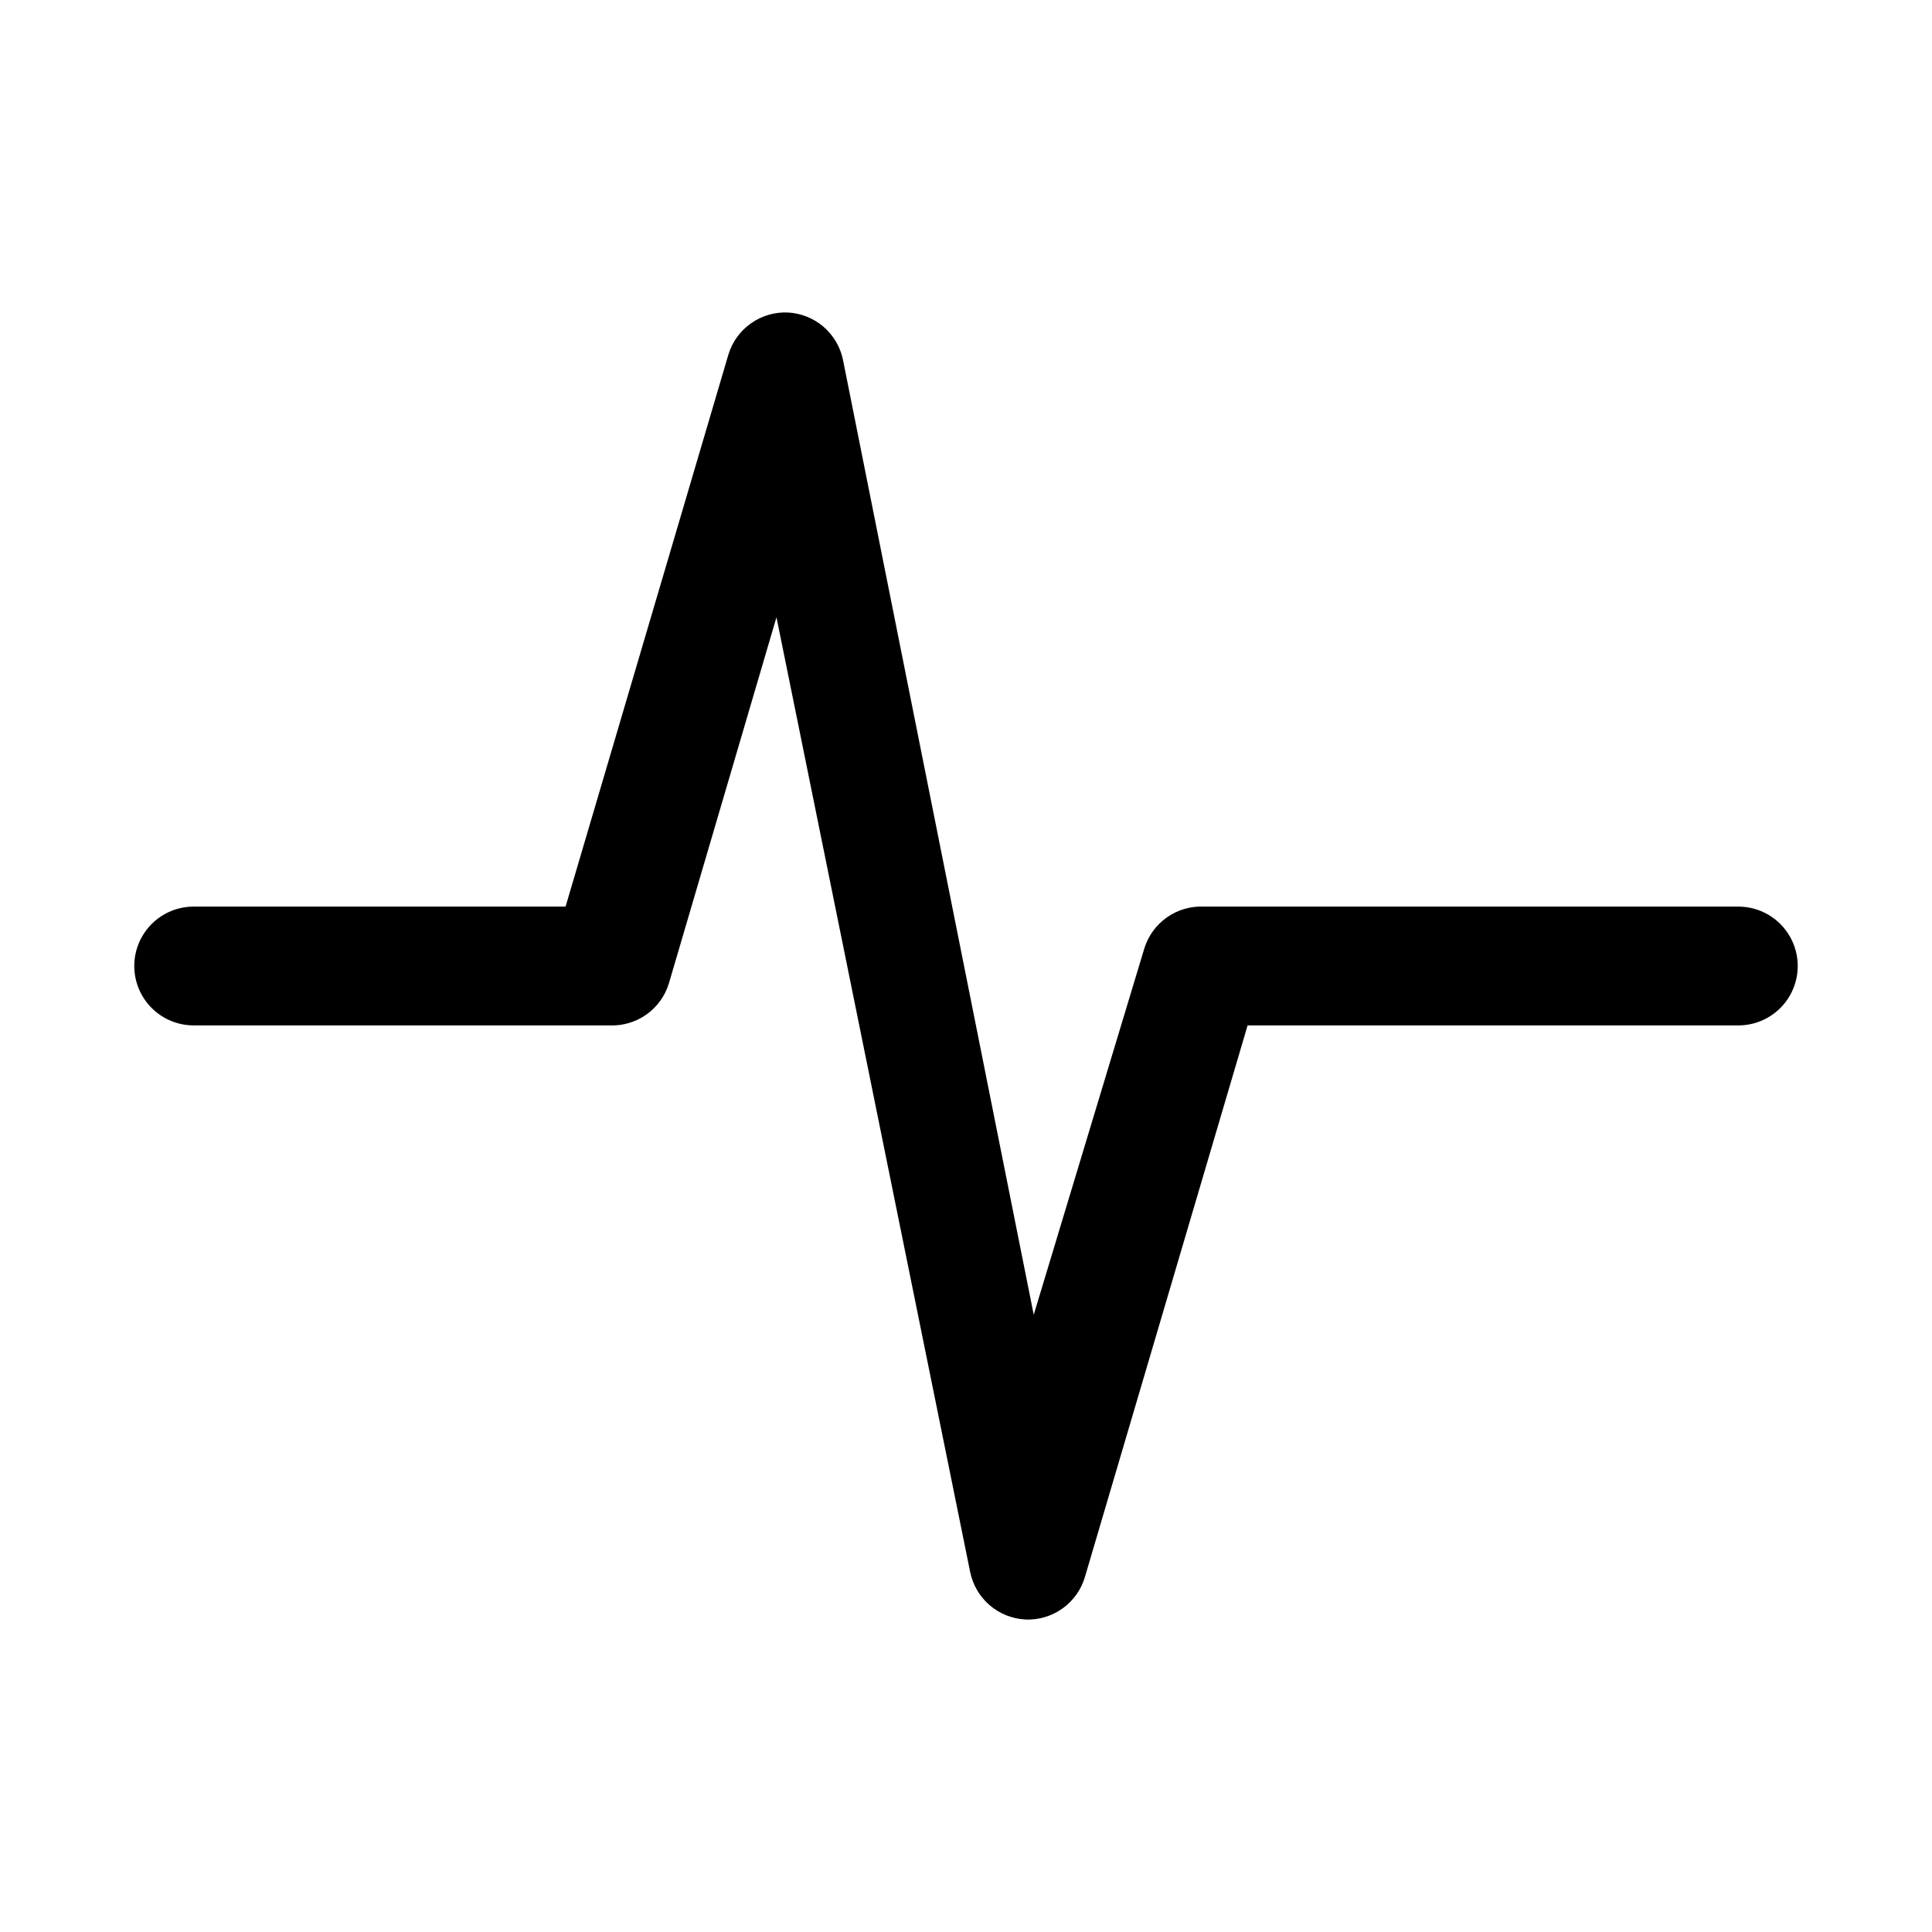 <?xml version="1.0" encoding="UTF-8"?>
<!-- Uploaded to: ICON Repo, www.svgrepo.com, Generator: ICON Repo Mixer Tools -->
<svg fill="#000000" width="800px" height="800px" version="1.1" viewBox="144 144 512 512" xmlns="http://www.w3.org/2000/svg">
 <path d="m415.74 573.18c-3.492-0.176-6.828-1.508-9.48-3.789-2.648-2.281-4.465-5.379-5.16-8.809l-51.328-253-28.496 96.98c-1.008 3.348-3.106 6.266-5.957 8.289-2.852 2.023-6.293 3.039-9.785 2.891h-110.21c-5.625 0-10.82-3-13.633-7.871s-2.812-10.875 0-15.746 8.008-7.871 13.633-7.871h98.559l43.141-146.26c1.008-3.348 3.106-6.262 5.957-8.285 2.852-2.023 6.293-3.043 9.785-2.894 3.492 0.176 6.828 1.508 9.48 3.789s4.469 5.379 5.164 8.809l50.539 253.01 29.281-96.984c1.012-3.348 3.106-6.262 5.957-8.285 2.852-2.027 6.293-3.043 9.789-2.894h141.7c5.625 0 10.82 3 13.633 7.871s2.812 10.875 0 15.746-8.008 7.871-13.633 7.871h-130.05l-43.137 146.26c-1.012 3.348-3.109 6.262-5.957 8.285-2.852 2.027-6.297 3.043-9.789 2.894z"/>
</svg>